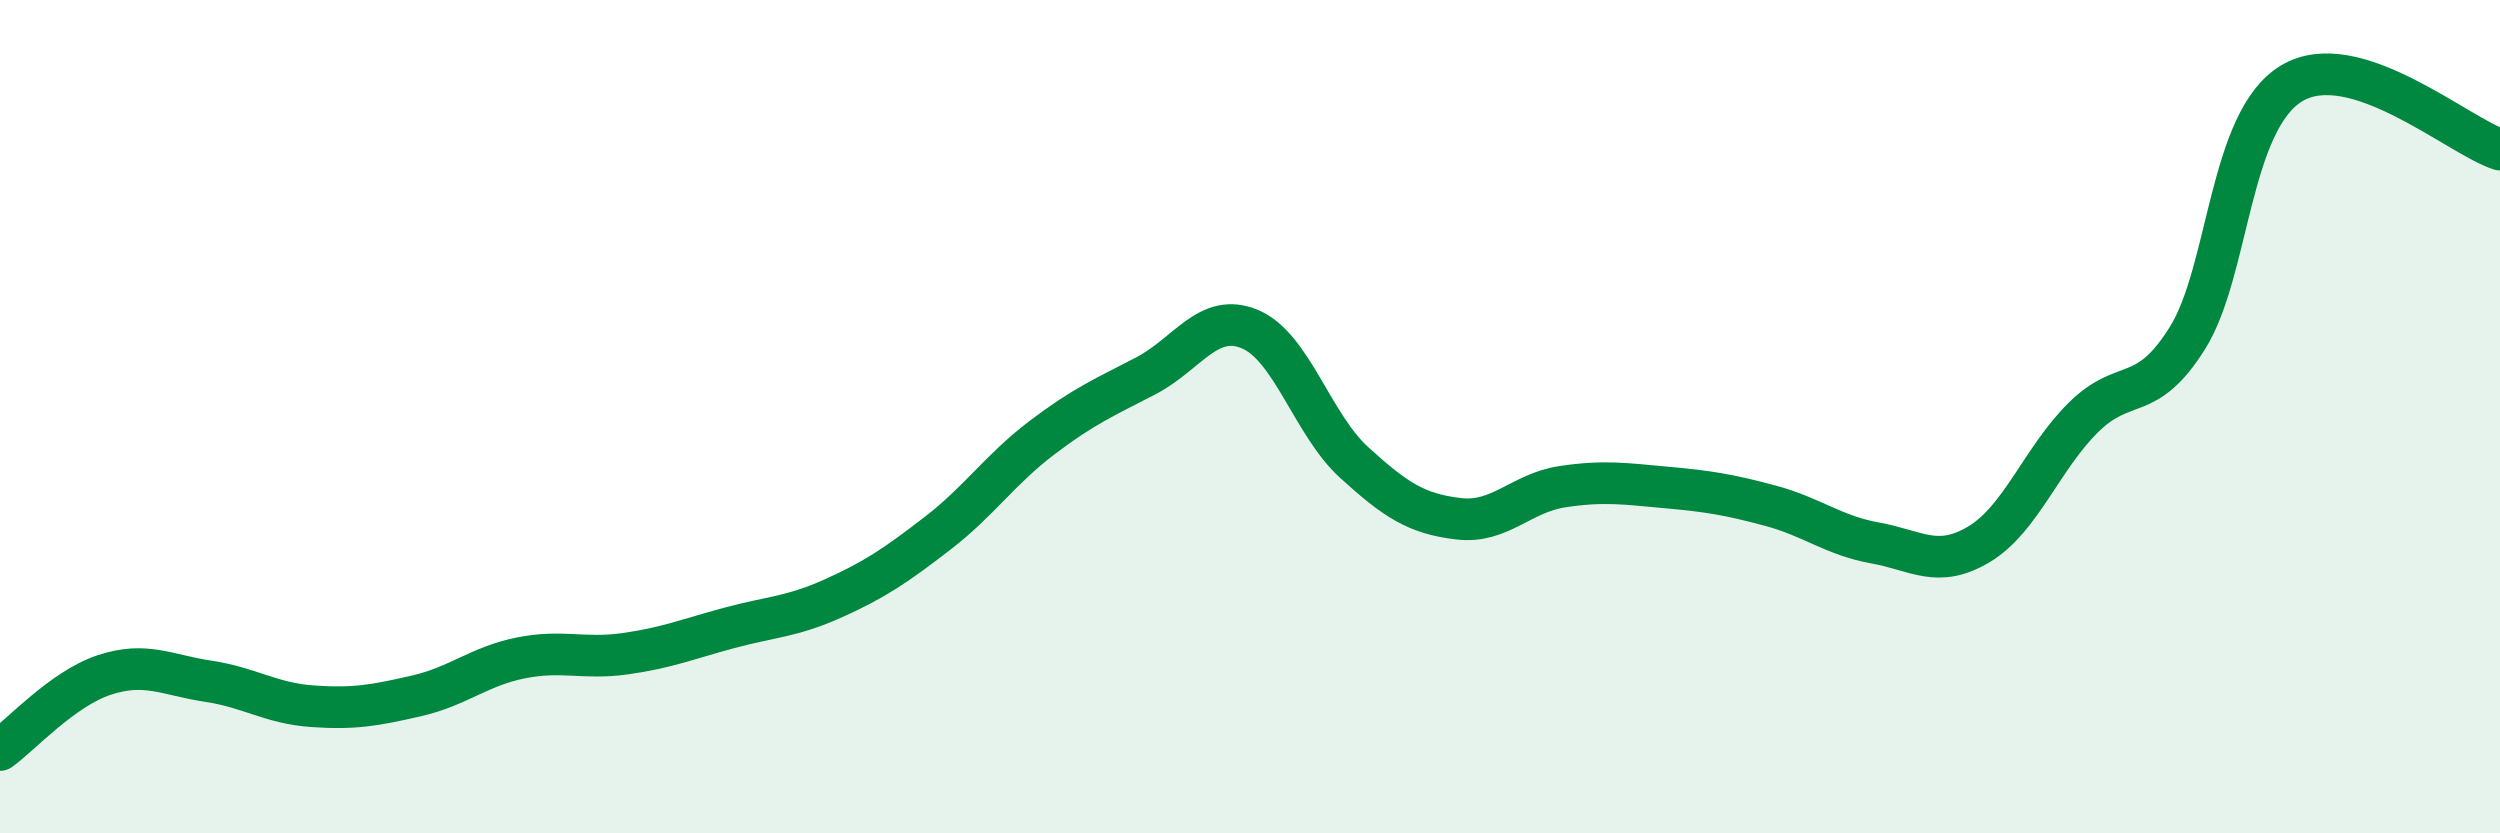 
    <svg width="60" height="20" viewBox="0 0 60 20" xmlns="http://www.w3.org/2000/svg">
      <path
        d="M 0,18 C 0.5,17.64 1.5,16.53 2.5,16.2 C 3.5,15.87 4,16.2 5,16.35 C 6,16.5 6.5,16.88 7.5,16.95 C 8.5,17.02 9,16.93 10,16.7 C 11,16.47 11.5,15.99 12.5,15.79 C 13.5,15.59 14,15.83 15,15.69 C 16,15.55 16.5,15.34 17.5,15.07 C 18.5,14.8 19,14.81 20,14.36 C 21,13.91 21.5,13.57 22.5,12.8 C 23.5,12.03 24,11.27 25,10.51 C 26,9.75 26.5,9.54 27.5,9.02 C 28.5,8.5 29,7.48 30,7.9 C 31,8.32 31.5,10.19 32.5,11.1 C 33.5,12.01 34,12.33 35,12.45 C 36,12.57 36.5,11.83 37.5,11.68 C 38.5,11.53 39,11.61 40,11.7 C 41,11.79 41.5,11.87 42.5,12.14 C 43.5,12.41 44,12.85 45,13.03 C 46,13.21 46.5,13.66 47.5,13.06 C 48.5,12.46 49,11.01 50,10.02 C 51,9.03 51.5,9.71 52.5,8.11 C 53.5,6.51 53.5,2.9 55,2 C 56.5,1.1 59,3.27 60,3.59L60 20L0 20Z"
        fill="#008740"
        opacity="0.1"
        stroke-linecap="round"
        stroke-linejoin="round"
      />
      <path
        d="M 0,18 C 0.5,17.64 1.5,16.53 2.5,16.2 C 3.5,15.87 4,16.2 5,16.35 C 6,16.5 6.5,16.88 7.5,16.95 C 8.5,17.02 9,16.93 10,16.7 C 11,16.47 11.5,15.99 12.5,15.79 C 13.5,15.59 14,15.83 15,15.69 C 16,15.55 16.5,15.34 17.5,15.07 C 18.5,14.8 19,14.81 20,14.36 C 21,13.91 21.5,13.57 22.5,12.8 C 23.5,12.03 24,11.27 25,10.51 C 26,9.75 26.5,9.54 27.5,9.02 C 28.5,8.5 29,7.48 30,7.9 C 31,8.32 31.5,10.19 32.5,11.1 C 33.5,12.01 34,12.33 35,12.45 C 36,12.57 36.5,11.83 37.5,11.68 C 38.5,11.53 39,11.61 40,11.7 C 41,11.79 41.5,11.87 42.5,12.14 C 43.5,12.41 44,12.85 45,13.03 C 46,13.21 46.5,13.66 47.5,13.06 C 48.5,12.46 49,11.01 50,10.02 C 51,9.03 51.5,9.71 52.5,8.11 C 53.5,6.51 53.5,2.9 55,2 C 56.5,1.1 59,3.27 60,3.59"
        stroke="#008740"
        stroke-width="1"
        fill="none"
        stroke-linecap="round"
        stroke-linejoin="round"
      />
    </svg>
  
